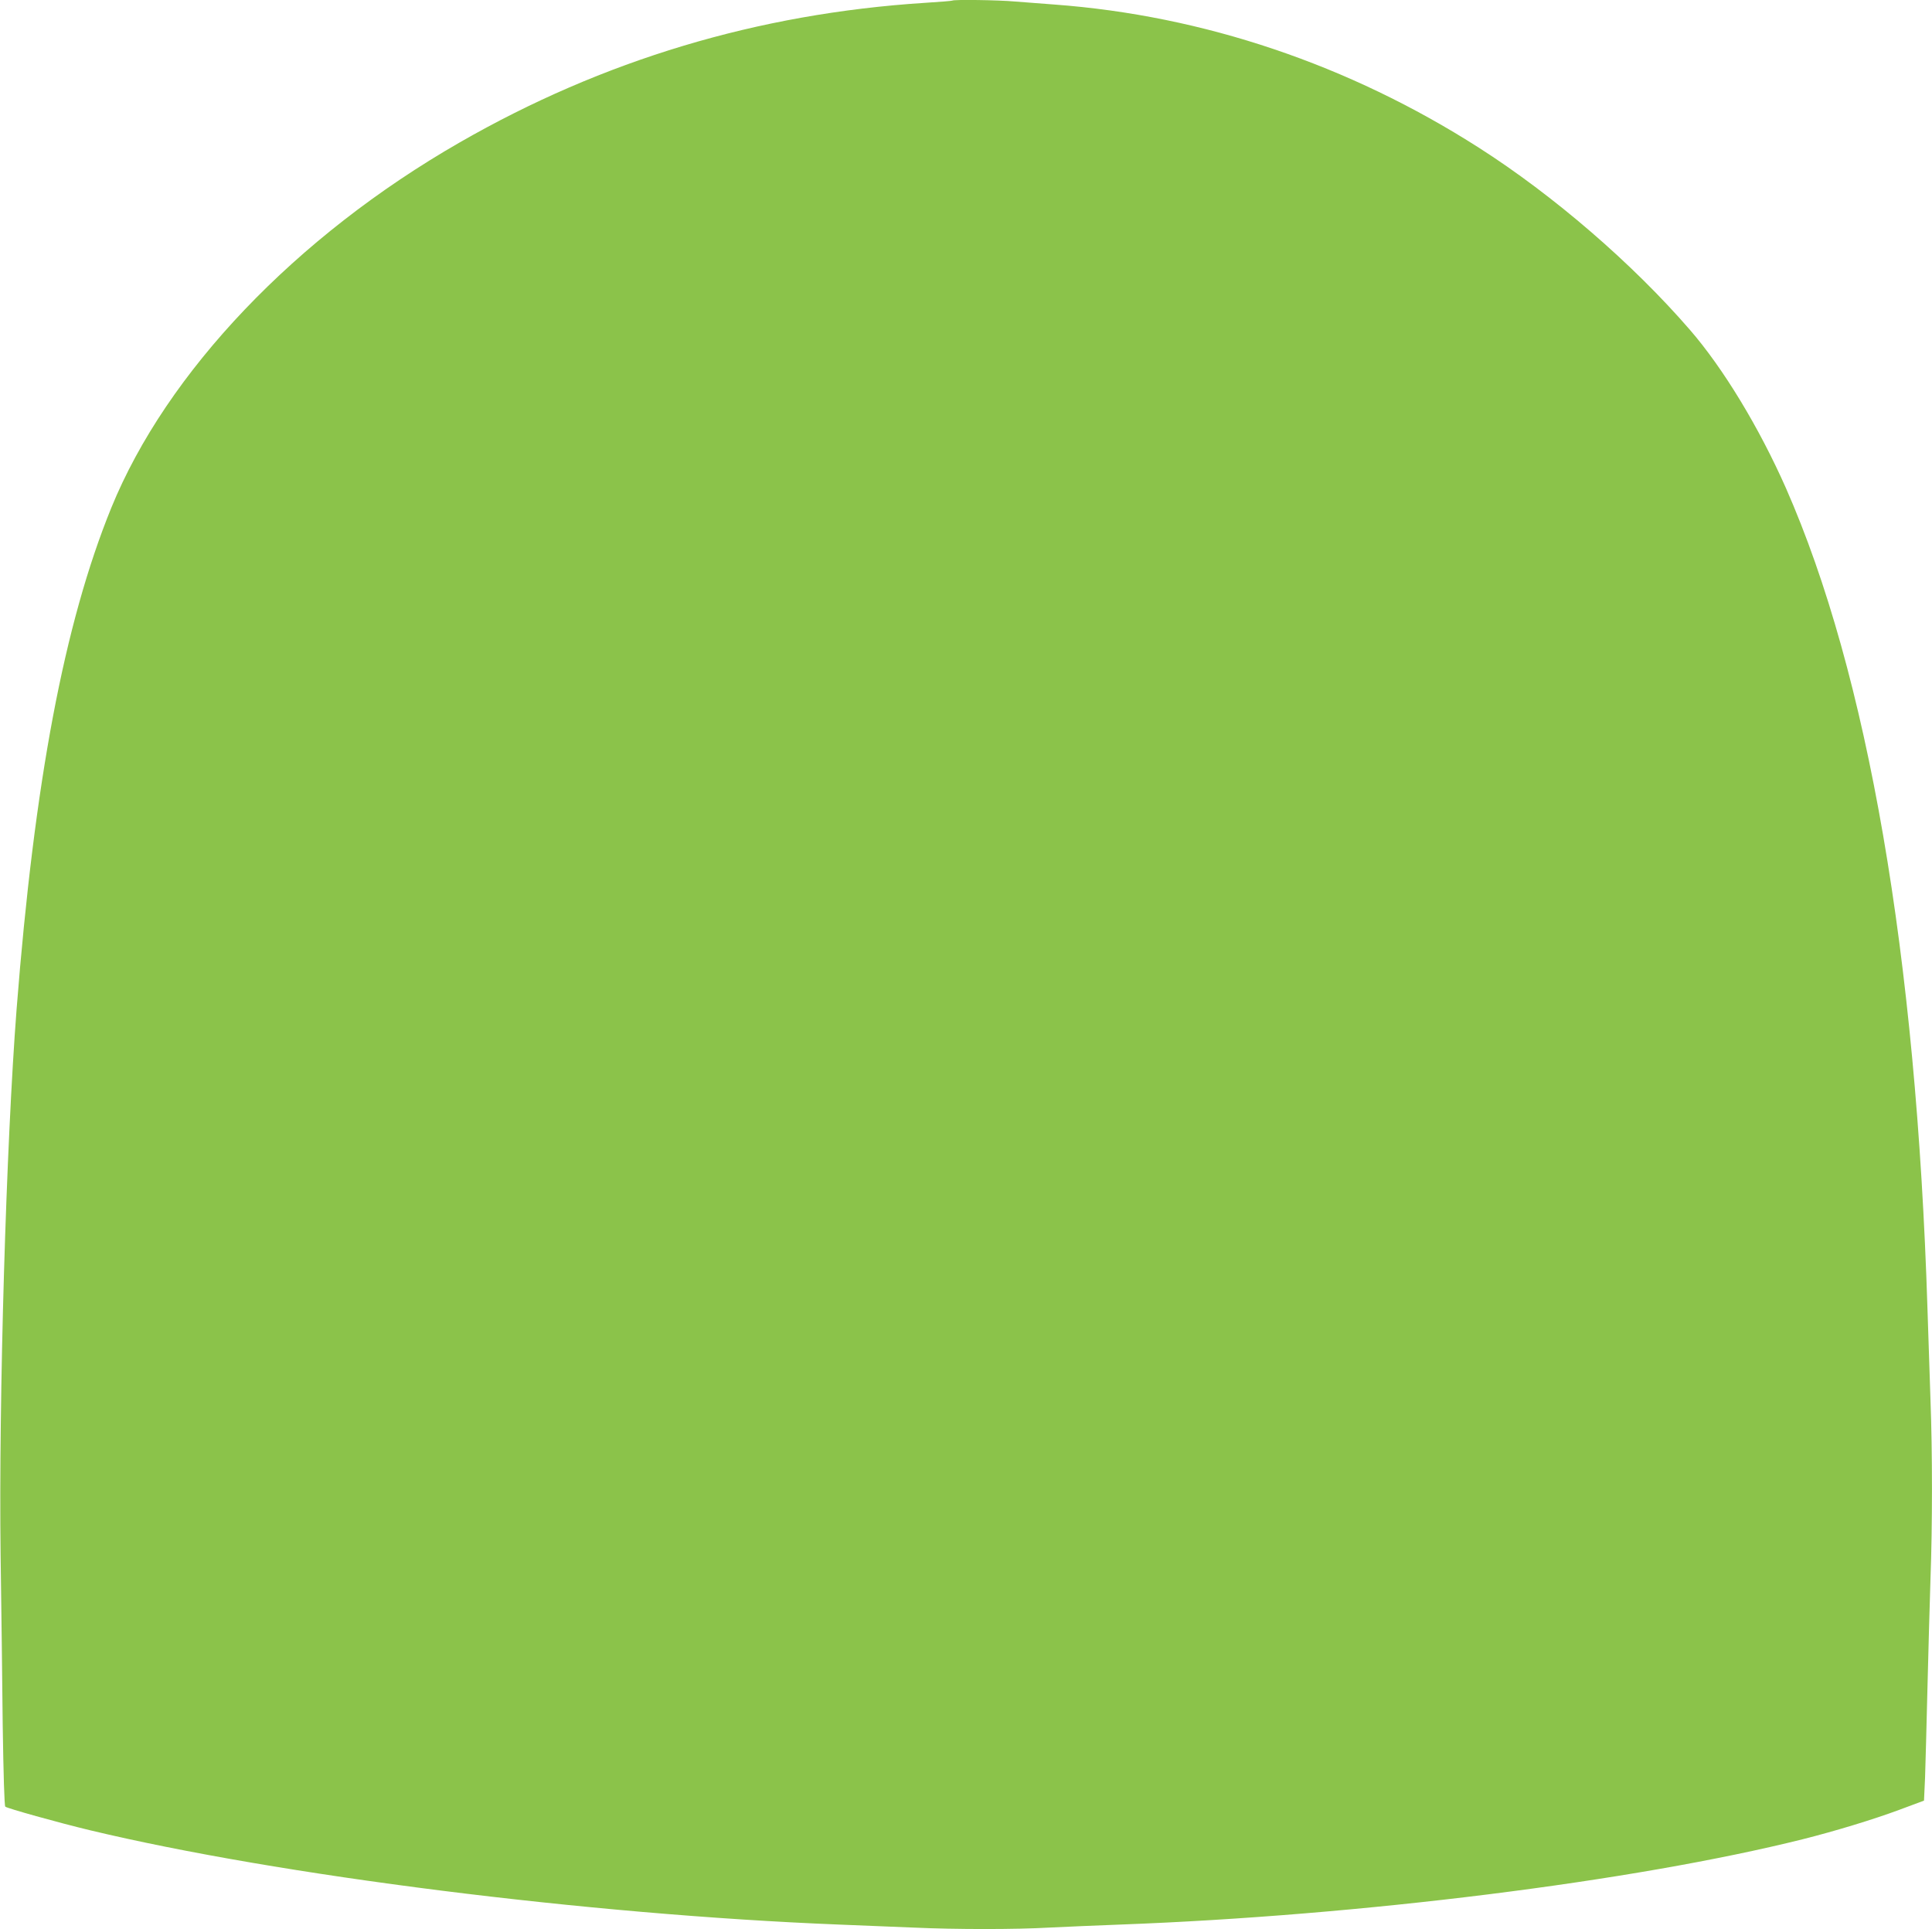 <?xml version="1.0" standalone="no"?>
<!DOCTYPE svg PUBLIC "-//W3C//DTD SVG 20010904//EN"
 "http://www.w3.org/TR/2001/REC-SVG-20010904/DTD/svg10.dtd">
<svg version="1.0" xmlns="http://www.w3.org/2000/svg"
 width="1280pt" height="1278pt" viewBox="0 0 1280 1278"
 preserveAspectRatio="xMidYMid meet">
<g transform="translate(0,1278) scale(0.1,-0.1)"
fill="#8bc34a" stroke="none">
<path d="M6309 12776 c-2 -2 -85 -9 -184 -15 -1103 -71 -2130 -379 -3080 -925
-1085 -623 -1941 -1521 -2308 -2421 -311 -765 -509 -1811 -627 -3320 -69 -892
-119 -2579 -106 -3617 5 -332 11 -840 14 -1130 5 -329 11 -531 17 -537 12 -11
348 -105 560 -156 1252 -300 3306 -559 4960 -625 149 -6 370 -15 493 -20 286
-13 679 -13 907 0 99 5 311 14 470 20 1586 59 3401 286 4518 565 218 55 465
130 643 196 l161 60 7 152 c3 84 10 352 16 597 6 245 15 569 20 720 13 352 13
841 0 1185 -5 149 -14 421 -20 605 -74 2340 -396 4206 -938 5437 -178 402
-415 793 -636 1048 -380 439 -904 891 -1399 1207 -859 549 -1824 875 -2812
948 -82 6 -200 15 -261 20 -108 10 -407 14 -415 6z"/>
</g>
</svg>
